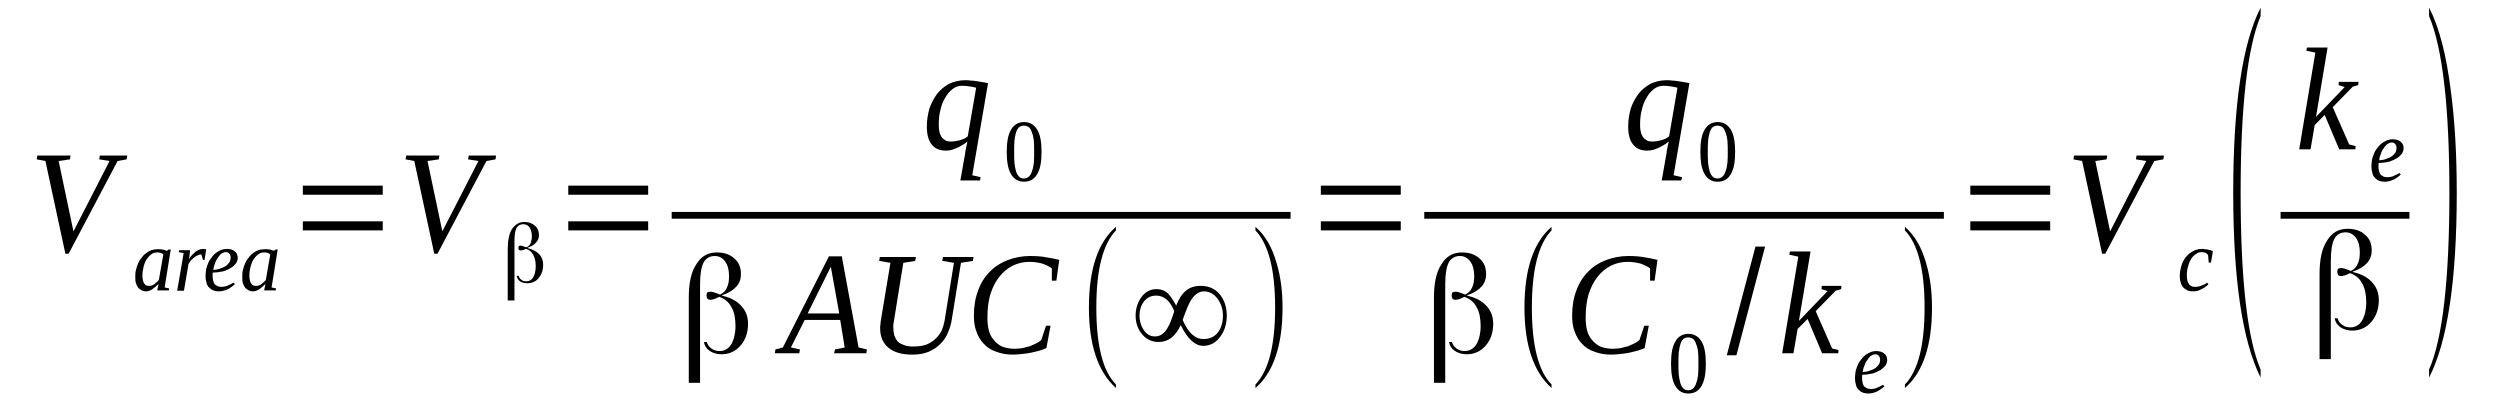 <?xml version='1.0' encoding='UTF-8'?>
<!-- This file was generated by dvisvgm 1.15.1 -->
<svg height='36pt' version='1.1' viewBox='0 -36 220 36' width='220pt' xmlns='http://www.w3.org/2000/svg' xmlns:xlink='http://www.w3.org/1999/xlink'>
<defs>
<clipPath id='clip1'>
<path clip-rule='evenodd' d='M0 -35.988H219.91V-0.027H0V-35.988'/>
</clipPath>
</defs>
<g id='page1'>
<g>
<path clip-path='url(#clip1)' d='M11.199 -22.316L11.141 -21.977L10.348 -21.832L6.039 -13.672H5.754L3.996 -21.832L3.23 -21.977L3.289 -22.316H6.207L6.152 -21.977L5.16 -21.832L6.465 -15.641L9.641 -21.832L8.73 -21.977L8.789 -22.316H11.199Z' fill-rule='evenodd'/>
<path clip-path='url(#clip1)' d='M14.488 -10.703L14.883 -10.617L14.855 -10.445H13.836L13.949 -11.015C13.75 -10.816 13.551 -10.644 13.383 -10.531C13.184 -10.418 13.012 -10.359 12.844 -10.359C12.699 -10.359 12.586 -10.386 12.473 -10.445C12.359 -10.504 12.246 -10.59 12.164 -10.676C12.078 -10.789 12.02 -10.93 11.965 -11.074C11.906 -11.246 11.906 -11.414 11.906 -11.617C11.906 -11.844 11.906 -12.043 11.965 -12.242C12.02 -12.472 12.078 -12.644 12.164 -12.844C12.246 -13.015 12.332 -13.183 12.473 -13.328C12.586 -13.5 12.699 -13.613 12.871 -13.726C13.012 -13.844 13.156 -13.926 13.324 -13.984C13.496 -14.043 13.691 -14.07 13.891 -14.07C14.035 -14.07 14.176 -14.07 14.316 -14.043C14.43 -14.011 14.57 -13.984 14.684 -13.926C14.684 -13.926 14.715 -13.926 14.715 -13.957C14.715 -13.957 14.715 -13.957 14.742 -13.957C14.742 -13.984 14.742 -13.984 14.77 -13.984C14.797 -14.011 14.828 -14.043 14.855 -14.043H15.027L14.488 -10.703ZM14.375 -13.613C14.316 -13.64 14.289 -13.672 14.262 -13.699C14.203 -13.699 14.176 -13.726 14.117 -13.758C14.09 -13.758 14.035 -13.758 13.977 -13.785C13.918 -13.785 13.891 -13.785 13.805 -13.785C13.609 -13.785 13.438 -13.726 13.27 -13.586C13.125 -13.472 12.984 -13.301 12.871 -13.129C12.758 -12.93 12.672 -12.699 12.617 -12.445C12.559 -12.215 12.531 -11.957 12.531 -11.73C12.531 -11.558 12.559 -11.414 12.586 -11.301C12.617 -11.215 12.645 -11.101 12.699 -11.047C12.758 -10.961 12.812 -10.902 12.898 -10.875C12.957 -10.844 13.039 -10.844 13.125 -10.844C13.184 -10.844 13.27 -10.844 13.352 -10.875C13.438 -10.902 13.496 -10.93 13.578 -10.988C13.637 -11.047 13.723 -11.101 13.777 -11.16C13.863 -11.215 13.918 -11.301 13.977 -11.359L14.375 -13.613Z' fill-rule='evenodd'/>
<path clip-path='url(#clip1)' d='M17.891 -14.097C17.918 -14.097 17.973 -14.097 18.031 -14.07C18.086 -14.07 18.117 -14.07 18.145 -14.07L18.004 -13.129H17.859L17.719 -13.613C17.605 -13.613 17.492 -13.586 17.406 -13.527C17.293 -13.5 17.207 -13.441 17.094 -13.355C17.012 -13.269 16.898 -13.183 16.812 -13.101C16.727 -12.984 16.641 -12.871 16.586 -12.758L16.188 -10.418H15.594L16.16 -13.726L15.734 -13.812L15.762 -13.984H16.727L16.641 -13.183C16.727 -13.355 16.812 -13.472 16.926 -13.586C17.039 -13.699 17.152 -13.785 17.238 -13.871C17.352 -13.957 17.465 -13.984 17.578 -14.043C17.66 -14.07 17.777 -14.097 17.891 -14.097Z' fill-rule='evenodd'/>
<path clip-path='url(#clip1)' d='M20.922 -13.301C20.922 -13.156 20.867 -12.984 20.781 -12.844C20.668 -12.699 20.527 -12.558 20.355 -12.445C20.156 -12.328 19.93 -12.215 19.676 -12.129C19.391 -12.074 19.078 -12.015 18.738 -12.015C18.711 -11.988 18.711 -11.957 18.711 -11.902C18.711 -11.871 18.711 -11.816 18.711 -11.73C18.711 -11.617 18.711 -11.5 18.738 -11.386C18.77 -11.246 18.797 -11.16 18.852 -11.047C18.91 -10.961 18.996 -10.902 19.109 -10.844C19.191 -10.789 19.305 -10.758 19.477 -10.758C19.676 -10.758 19.875 -10.789 20.043 -10.875C20.242 -10.961 20.41 -11.047 20.555 -11.129L20.668 -10.988C20.582 -10.902 20.496 -10.844 20.383 -10.758C20.297 -10.703 20.184 -10.617 20.07 -10.558C19.93 -10.504 19.816 -10.445 19.676 -10.418C19.562 -10.386 19.418 -10.359 19.277 -10.359C19.078 -10.359 18.91 -10.386 18.77 -10.445C18.598 -10.504 18.484 -10.617 18.371 -10.73C18.285 -10.816 18.199 -10.961 18.172 -11.129C18.117 -11.301 18.086 -11.472 18.086 -11.703C18.086 -11.902 18.117 -12.129 18.145 -12.328C18.199 -12.527 18.258 -12.73 18.344 -12.898C18.426 -13.101 18.539 -13.242 18.656 -13.386C18.77 -13.555 18.91 -13.672 19.051 -13.785C19.191 -13.871 19.336 -13.957 19.477 -14.011C19.648 -14.07 19.789 -14.097 19.957 -14.097C20.102 -14.097 20.242 -14.07 20.355 -14.043C20.469 -14.011 20.582 -13.957 20.668 -13.871C20.754 -13.812 20.809 -13.726 20.867 -13.613C20.895 -13.527 20.922 -13.414 20.922 -13.301ZM18.77 -12.242C19.023 -12.273 19.25 -12.301 19.418 -12.386C19.617 -12.445 19.789 -12.527 19.902 -12.613C20.043 -12.73 20.129 -12.844 20.215 -12.957C20.27 -13.07 20.297 -13.183 20.297 -13.328C20.297 -13.472 20.27 -13.586 20.184 -13.672C20.129 -13.758 20.016 -13.812 19.875 -13.812C19.73 -13.812 19.617 -13.758 19.477 -13.672C19.363 -13.586 19.25 -13.441 19.164 -13.301C19.051 -13.156 18.965 -12.984 18.91 -12.785C18.824 -12.613 18.797 -12.445 18.77 -12.242Z' fill-rule='evenodd'/>
<path clip-path='url(#clip1)' d='M23.898 -10.703L24.297 -10.617L24.27 -10.445H23.246L23.359 -11.015C23.16 -10.816 22.965 -10.644 22.793 -10.531C22.594 -10.418 22.426 -10.359 22.254 -10.359C22.113 -10.359 22 -10.386 21.887 -10.445C21.773 -10.504 21.66 -10.59 21.574 -10.676C21.488 -10.789 21.434 -10.93 21.375 -11.074C21.32 -11.246 21.32 -11.414 21.32 -11.617C21.32 -11.844 21.32 -12.043 21.375 -12.242C21.434 -12.472 21.488 -12.644 21.574 -12.844C21.66 -13.015 21.746 -13.183 21.887 -13.328C22 -13.5 22.113 -13.613 22.281 -13.726C22.426 -13.844 22.566 -13.926 22.738 -13.984C22.906 -14.043 23.105 -14.07 23.305 -14.07C23.445 -14.07 23.586 -14.07 23.73 -14.043C23.844 -14.011 23.984 -13.984 24.098 -13.926C24.098 -13.926 24.125 -13.926 24.125 -13.957C24.125 -13.957 24.125 -13.957 24.152 -13.957C24.152 -13.984 24.152 -13.984 24.184 -13.984C24.211 -14.011 24.238 -14.043 24.27 -14.043H24.438L23.898 -10.703ZM23.785 -13.613C23.73 -13.64 23.699 -13.672 23.672 -13.699C23.617 -13.699 23.586 -13.726 23.531 -13.758C23.504 -13.758 23.445 -13.758 23.391 -13.785C23.332 -13.785 23.305 -13.785 23.219 -13.785C23.02 -13.785 22.852 -13.726 22.68 -13.586C22.539 -13.472 22.398 -13.301 22.281 -13.129C22.168 -12.93 22.086 -12.699 22.027 -12.445C21.973 -12.215 21.941 -11.957 21.941 -11.73C21.941 -11.558 21.973 -11.414 22 -11.301C22.027 -11.215 22.055 -11.101 22.113 -11.047C22.168 -10.961 22.227 -10.902 22.312 -10.875C22.367 -10.844 22.453 -10.844 22.539 -10.844C22.594 -10.844 22.68 -10.844 22.766 -10.875C22.852 -10.902 22.906 -10.93 22.992 -10.988C23.047 -11.047 23.133 -11.101 23.191 -11.16C23.273 -11.215 23.332 -11.301 23.391 -11.359L23.785 -13.613Z' fill-rule='evenodd'/>
<path clip-path='url(#clip1)' d='M26.648 -15.726V-16.523H33.68V-15.726H26.648ZM26.648 -18.863V-19.664H33.68V-18.863H26.648Z' fill-rule='evenodd'/>
<path clip-path='url(#clip1)' d='M43.66 -22.316L43.602 -21.976L42.809 -21.832L38.5 -13.672H38.215L36.457 -21.832L35.691 -21.976L35.75 -22.316H38.668L38.613 -21.976L37.621 -21.832L38.926 -15.64L42.102 -21.832L41.191 -21.976L41.25 -22.316H43.66Z' fill-rule='evenodd'/>
<path clip-path='url(#clip1)' d='M45.645 -11.73C45.672 -11.586 45.758 -11.472 45.871 -11.386C46.012 -11.273 46.152 -11.246 46.324 -11.246C46.578 -11.246 46.777 -11.359 46.918 -11.586C47.062 -11.844 47.145 -12.156 47.145 -12.586C47.145 -12.984 47.062 -13.328 46.918 -13.586C46.777 -13.844 46.578 -14.011 46.297 -14.097C46.297 -14.097 46.297 -14.097 46.297 -14.097V-14.097C46.266 -14.097 46.238 -14.097 46.211 -14.07C46.039 -13.984 45.898 -13.957 45.812 -13.957C45.758 -13.957 45.699 -13.984 45.672 -14.011C45.645 -14.043 45.613 -14.097 45.613 -14.183S45.645 -14.328 45.672 -14.355C45.699 -14.383 45.758 -14.383 45.844 -14.383C45.898 -14.383 46.012 -14.355 46.211 -14.269L46.324 -14.242V-14.242C46.492 -14.297 46.605 -14.414 46.691 -14.582C46.75 -14.754 46.805 -14.953 46.805 -15.211C46.805 -15.527 46.723 -15.781 46.605 -15.98C46.465 -16.183 46.266 -16.269 46.039 -16.269C45.785 -16.269 45.586 -16.152 45.445 -15.926C45.332 -15.695 45.273 -15.324 45.273 -14.785V-9.562H44.68V-14.07C44.68 -14.812 44.793 -15.41 45.047 -15.84C45.332 -16.238 45.672 -16.468 46.152 -16.468C46.551 -16.468 46.836 -16.351 47.09 -16.125C47.316 -15.926 47.43 -15.64 47.43 -15.297C47.43 -15.07 47.344 -14.84 47.176 -14.668C47.031 -14.469 46.777 -14.328 46.465 -14.215L46.41 -14.183L46.465 -14.156C46.918 -14.043 47.23 -13.871 47.457 -13.613C47.684 -13.386 47.797 -13.07 47.797 -12.699C47.797 -12.215 47.656 -11.844 47.402 -11.531C47.145 -11.215 46.805 -11.074 46.41 -11.074C46.152 -11.074 45.926 -11.129 45.758 -11.246C45.586 -11.386 45.5 -11.531 45.473 -11.73H45.645Z' fill-rule='evenodd'/>
<path clip-path='url(#clip1)' d='M50.008 -15.726V-16.523H57.039V-15.726H50.008ZM50.008 -18.863V-19.664H57.039V-18.863H50.008Z' fill-rule='evenodd'/>
<path clip-path='url(#clip1)' d='M83.66 -23.547C83.773 -23.547 83.914 -23.547 84.059 -23.574C84.199 -23.601 84.34 -23.633 84.484 -23.66C84.625 -23.715 84.738 -23.746 84.852 -23.801C84.965 -23.859 85.078 -23.918 85.164 -24.004L85.902 -28.281C85.703 -28.34 85.504 -28.367 85.305 -28.398C85.106 -28.426 84.91 -28.453 84.68 -28.453C84.371 -28.453 84.086 -28.367 83.832 -28.168C83.574 -27.968 83.348 -27.711 83.18 -27.398C82.981 -27.086 82.84 -26.715 82.754 -26.312C82.641 -25.887 82.613 -25.457 82.613 -25.031C82.613 -24.828 82.613 -24.629 82.668 -24.43C82.695 -24.258 82.754 -24.117 82.84 -23.973C82.922 -23.832 83.039 -23.746 83.18 -23.66C83.293 -23.574 83.461 -23.547 83.66 -23.547ZM85.137 -23.547C85.051 -23.488 84.965 -23.402 84.824 -23.316C84.68 -23.23 84.539 -23.144 84.371 -23.058C84.199 -22.976 84 -22.89 83.832 -22.832C83.633 -22.773 83.434 -22.746 83.234 -22.746C82.695 -22.746 82.273 -22.918 81.988 -23.289C81.703 -23.633 81.562 -24.172 81.562 -24.859C81.562 -25.43 81.648 -25.941 81.789 -26.457C81.961 -26.941 82.188 -27.371 82.469 -27.742C82.754 -28.113 83.121 -28.398 83.519 -28.625C83.945 -28.824 84.426 -28.941 84.938 -28.941C85.078 -28.941 85.25 -28.941 85.418 -28.91C85.59 -28.91 85.758 -28.883 85.957 -28.855C86.129 -28.824 86.324 -28.797 86.496 -28.769C86.664 -28.738 86.809 -28.711 86.949 -28.683L85.559 -20.578L86.297 -20.406L86.242 -20.121H84.512L84.938 -22.519C84.938 -22.687 84.992 -22.859 85.023 -23.031C85.051 -23.203 85.106 -23.375 85.137 -23.547Z' fill-rule='evenodd'/>
<path clip-path='url(#clip1)' d='M91.656 -22.633C91.656 -22.234 91.629 -21.832 91.57 -21.519C91.516 -21.176 91.402 -20.918 91.285 -20.691C91.144 -20.465 91.004 -20.293 90.805 -20.18C90.606 -20.062 90.379 -20.008 90.098 -20.008C89.613 -20.008 89.219 -20.234 88.961 -20.691C88.707 -21.121 88.594 -21.777 88.594 -22.633C88.594 -23.488 88.707 -24.144 88.961 -24.574C89.219 -25.031 89.613 -25.258 90.125 -25.258C90.637 -25.258 91.004 -25.031 91.285 -24.574C91.543 -24.144 91.656 -23.488 91.656 -22.633ZM91.004 -22.633C91.004 -23.004 91.004 -23.348 90.977 -23.633C90.945 -23.918 90.891 -24.144 90.805 -24.343C90.75 -24.543 90.664 -24.687 90.551 -24.801C90.406 -24.887 90.266 -24.945 90.098 -24.945C89.926 -24.945 89.785 -24.887 89.672 -24.801C89.559 -24.687 89.473 -24.543 89.414 -24.343C89.359 -24.144 89.301 -23.918 89.273 -23.633C89.246 -23.348 89.246 -23.004 89.246 -22.633C89.246 -22.289 89.246 -21.945 89.273 -21.66C89.301 -21.375 89.359 -21.121 89.414 -20.918C89.473 -20.718 89.559 -20.578 89.672 -20.465C89.785 -20.348 89.926 -20.293 90.098 -20.293C90.266 -20.293 90.406 -20.348 90.551 -20.465C90.664 -20.578 90.75 -20.718 90.805 -20.918C90.891 -21.121 90.945 -21.375 90.977 -21.66C91.004 -21.945 91.004 -22.289 91.004 -22.633Z' fill-rule='evenodd'/>
<path clip-path='url(#clip1)' d='M59.109 -17.351H113.57V-16.754H59.109V-17.351Z' fill-rule='evenodd'/>
<path clip-path='url(#clip1)' d='M62.199 -5.906C62.258 -5.679 62.398 -5.48 62.598 -5.336C62.824 -5.164 63.051 -5.109 63.332 -5.109C63.758 -5.109 64.098 -5.308 64.356 -5.707C64.582 -6.109 64.723 -6.648 64.723 -7.304C64.723 -7.992 64.609 -8.562 64.356 -8.988C64.129 -9.418 63.789 -9.703 63.305 -9.875C63.305 -9.875 63.305 -9.875 63.305 -9.875V-9.875C63.277 -9.875 63.219 -9.847 63.164 -9.816C62.879 -9.676 62.652 -9.617 62.512 -9.617C62.398 -9.617 62.312 -9.648 62.258 -9.703C62.199 -9.789 62.172 -9.875 62.172 -9.988C62.172 -10.133 62.199 -10.219 62.258 -10.273C62.312 -10.305 62.426 -10.332 62.539 -10.332C62.652 -10.332 62.852 -10.273 63.164 -10.16L63.363 -10.074V-10.074C63.645 -10.219 63.844 -10.386 63.957 -10.676C64.098 -10.93 64.156 -11.273 64.156 -11.703C64.156 -12.242 64.043 -12.672 63.816 -12.984C63.59 -13.301 63.277 -13.472 62.91 -13.472C62.453 -13.472 62.113 -13.269 61.918 -12.898C61.719 -12.527 61.605 -11.871 61.605 -10.988V-2.312H60.613V-9.789C60.613 -11.074 60.812 -12.043 61.266 -12.73C61.691 -13.441 62.285 -13.785 63.078 -13.785C63.73 -13.785 64.242 -13.613 64.637 -13.242C65.035 -12.898 65.203 -12.445 65.203 -11.871C65.203 -11.473 65.09 -11.101 64.809 -10.789C64.523 -10.473 64.129 -10.219 63.617 -10.047L63.504 -9.988L63.617 -9.961C64.356 -9.789 64.894 -9.476 65.262 -9.047C65.629 -8.648 65.828 -8.133 65.828 -7.508C65.828 -6.734 65.602 -6.078 65.148 -5.566C64.723 -5.082 64.156 -4.824 63.504 -4.824C63.078 -4.824 62.711 -4.937 62.426 -5.137C62.145 -5.336 62 -5.594 61.945 -5.906H62.199Z' fill-rule='evenodd'/>
<path clip-path='url(#clip1)' d='M70.394 -5.25L70.336 -4.91H68.184L68.238 -5.25L68.891 -5.422L72.945 -13.441H74.078L75.555 -5.422L76.289 -5.25L76.234 -4.91H73.398L73.484 -5.25L74.332 -5.422L73.938 -7.847H70.816L69.598 -5.422L70.394 -5.25ZM73.113 -12.527L71.074 -8.418H73.852L73.113 -12.527Z' fill-rule='evenodd'/>
<path clip-path='url(#clip1)' d='M83.945 -12.871L82.922 -13.043L82.981 -13.386H85.672L85.617 -13.043L84.566 -12.871L83.746 -7.82C83.688 -7.449 83.574 -7.078 83.406 -6.707C83.266 -6.336 83.039 -6.023 82.754 -5.738C82.469 -5.449 82.129 -5.222 81.734 -5.051C81.336 -4.879 80.856 -4.793 80.289 -4.793C79.352 -4.793 78.672 -4.996 78.188 -5.394C77.707 -5.793 77.453 -6.363 77.453 -7.105C77.453 -7.219 77.453 -7.336 77.481 -7.476C77.481 -7.59 77.508 -7.707 77.508 -7.762L78.359 -12.871L77.367 -13.043L77.426 -13.386H80.598L80.543 -13.043L79.492 -12.871L78.672 -7.793C78.644 -7.676 78.644 -7.562 78.613 -7.476C78.613 -7.363 78.613 -7.25 78.613 -7.164C78.613 -6.906 78.644 -6.679 78.699 -6.48C78.785 -6.277 78.871 -6.078 79.012 -5.937C79.152 -5.793 79.352 -5.707 79.578 -5.621C79.805 -5.535 80.059 -5.508 80.371 -5.508C80.824 -5.508 81.223 -5.566 81.535 -5.679C81.848 -5.82 82.129 -5.992 82.328 -6.191C82.555 -6.394 82.727 -6.648 82.867 -6.906C82.981 -7.191 83.066 -7.476 83.121 -7.762L83.945 -12.871Z' fill-rule='evenodd'/>
<path clip-path='url(#clip1)' d='M89.16 -4.793C88.594 -4.793 88.113 -4.879 87.66 -5.051C87.234 -5.195 86.863 -5.422 86.582 -5.738C86.297 -6.023 86.07 -6.394 85.93 -6.82C85.758 -7.219 85.703 -7.707 85.703 -8.219C85.703 -9.019 85.816 -9.762 86.07 -10.418C86.297 -11.074 86.637 -11.617 87.09 -12.074C87.516 -12.527 88.055 -12.871 88.652 -13.101C89.246 -13.328 89.926 -13.472 90.637 -13.472C91.172 -13.472 91.656 -13.441 92.082 -13.355C92.477 -13.301 92.875 -13.215 93.215 -13.129L92.961 -11.301H92.562V-12.386C92.336 -12.558 92.023 -12.699 91.684 -12.816C91.344 -12.898 90.977 -12.957 90.606 -12.957C90.066 -12.957 89.559 -12.844 89.106 -12.613C88.652 -12.386 88.254 -12.043 87.941 -11.644C87.602 -11.215 87.348 -10.703 87.148 -10.101C86.977 -9.504 86.894 -8.82 86.894 -8.078C86.894 -7.676 86.922 -7.304 87.008 -6.965C87.09 -6.621 87.234 -6.336 87.43 -6.109C87.629 -5.851 87.887 -5.652 88.168 -5.508C88.481 -5.394 88.848 -5.308 89.273 -5.308C89.5 -5.308 89.758 -5.336 89.984 -5.367C90.211 -5.422 90.438 -5.48 90.637 -5.535C90.832 -5.621 91.031 -5.707 91.203 -5.793C91.371 -5.879 91.516 -5.965 91.629 -6.078L92.051 -7.336H92.449L92.082 -5.367C91.91 -5.281 91.684 -5.222 91.457 -5.137C91.231 -5.082 91.004 -5.023 90.75 -4.965C90.492 -4.91 90.238 -4.879 89.953 -4.851C89.699 -4.824 89.414 -4.793 89.16 -4.793Z' fill-rule='evenodd'/>
<path clip-path='url(#clip1)' d='M98.203 -2.168V-1.855C96.617 -3.281 95.824 -5.652 95.824 -8.933C95.824 -12.301 96.617 -14.668 98.203 -16.039V-15.726C97.043 -14.5 96.477 -12.242 96.477 -8.933C96.477 -5.621 97.043 -3.34 98.203 -2.168Z' fill-rule='evenodd'/>
<path clip-path='url(#clip1)' d='M103.504 -9.105C103.734 -9.703 104.016 -10.133 104.328 -10.386C104.668 -10.703 105.121 -10.844 105.687 -10.844C106.371 -10.844 106.938 -10.59 107.363 -10.074C107.758 -9.562 107.957 -8.961 107.957 -8.219C107.957 -7.535 107.785 -6.933 107.418 -6.422C107.02 -5.851 106.512 -5.566 105.887 -5.566C105.18 -5.566 104.5 -6.164 103.902 -7.39C103.449 -6.394 102.797 -5.906 101.977 -5.906C101.352 -5.906 100.871 -6.137 100.5 -6.594C100.133 -7.019 99.934 -7.59 99.934 -8.219C99.934 -8.847 100.105 -9.359 100.414 -9.816C100.758 -10.305 101.211 -10.558 101.777 -10.558C102.172 -10.558 102.543 -10.418 102.824 -10.133C103.023 -9.902 103.25 -9.59 103.504 -9.105ZM104.074 -7.847C104.555 -6.734 105.148 -6.164 105.914 -6.164C106.453 -6.164 106.879 -6.363 107.191 -6.765C107.477 -7.164 107.617 -7.648 107.617 -8.219C107.617 -8.762 107.477 -9.246 107.164 -9.676C106.852 -10.133 106.426 -10.359 105.945 -10.359C105.461 -10.359 105.066 -10.047 104.727 -9.445C104.582 -9.191 104.355 -8.648 104.074 -7.847ZM103.336 -8.617C102.969 -9.531 102.43 -9.988 101.75 -9.988C101.293 -9.988 100.953 -9.816 100.672 -9.476C100.414 -9.133 100.273 -8.703 100.273 -8.25C100.273 -7.793 100.387 -7.363 100.613 -7.019C100.871 -6.594 101.211 -6.394 101.633 -6.394C102.09 -6.394 102.484 -6.648 102.77 -7.191C102.938 -7.449 103.109 -7.906 103.336 -8.617Z' fill-rule='evenodd'/>
<path clip-path='url(#clip1)' d='M110.48 -2.168C111.641 -3.367 112.211 -5.621 112.211 -8.933C112.211 -12.242 111.641 -14.5 110.48 -15.726V-16.039C111.332 -15.297 111.953 -14.242 112.352 -12.816C112.691 -11.672 112.863 -10.386 112.863 -8.933C112.863 -5.594 112.066 -3.226 110.48 -1.855V-2.168Z' fill-rule='evenodd'/>
<path clip-path='url(#clip1)' d='M116.234 -15.726V-16.523H123.266V-15.726H116.234ZM116.234 -18.863V-19.664H123.266V-18.863H116.234Z' fill-rule='evenodd'/>
<path clip-path='url(#clip1)' d='M145.379 -23.547C145.492 -23.547 145.633 -23.547 145.777 -23.574C145.918 -23.601 146.059 -23.633 146.199 -23.66C146.344 -23.715 146.457 -23.746 146.57 -23.801C146.684 -23.859 146.797 -23.918 146.883 -24.004L147.617 -28.281C147.422 -28.34 147.223 -28.367 147.023 -28.398C146.824 -28.426 146.625 -28.453 146.398 -28.453C146.086 -28.453 145.805 -28.367 145.551 -28.168C145.293 -27.968 145.066 -27.711 144.898 -27.398C144.699 -27.086 144.559 -26.715 144.473 -26.312C144.359 -25.887 144.328 -25.457 144.328 -25.031C144.328 -24.828 144.328 -24.629 144.387 -24.43C144.414 -24.258 144.473 -24.117 144.559 -23.973C144.641 -23.832 144.754 -23.746 144.898 -23.66C145.012 -23.574 145.18 -23.547 145.379 -23.547ZM146.852 -23.547C146.77 -23.488 146.684 -23.402 146.543 -23.316C146.398 -23.23 146.258 -23.144 146.086 -23.058C145.918 -22.976 145.719 -22.89 145.551 -22.832C145.352 -22.773 145.152 -22.746 144.953 -22.746C144.414 -22.746 143.988 -22.918 143.707 -23.289C143.422 -23.633 143.281 -24.172 143.281 -24.859C143.281 -25.43 143.367 -25.941 143.508 -26.457C143.68 -26.941 143.906 -27.371 144.187 -27.742C144.473 -28.113 144.84 -28.398 145.238 -28.625C145.664 -28.824 146.145 -28.941 146.656 -28.941C146.797 -28.941 146.965 -28.941 147.137 -28.91C147.305 -28.91 147.477 -28.883 147.676 -28.855C147.844 -28.824 148.043 -28.797 148.215 -28.769C148.383 -28.738 148.527 -28.711 148.668 -28.683L147.277 -20.578L148.016 -20.406L147.957 -20.121H146.23L146.656 -22.519C146.656 -22.687 146.711 -22.859 146.738 -23.031C146.77 -23.203 146.824 -23.375 146.852 -23.547Z' fill-rule='evenodd'/>
<path clip-path='url(#clip1)' d='M152.691 -22.633C152.691 -22.234 152.664 -21.832 152.609 -21.519C152.551 -21.176 152.437 -20.918 152.324 -20.691C152.184 -20.465 152.043 -20.293 151.844 -20.18C151.645 -20.062 151.418 -20.008 151.133 -20.008C150.652 -20.008 150.254 -20.234 150 -20.691C149.746 -21.121 149.633 -21.777 149.633 -22.633C149.633 -23.488 149.746 -24.144 150 -24.574C150.254 -25.031 150.652 -25.258 151.164 -25.258C151.672 -25.258 152.043 -25.031 152.324 -24.574C152.578 -24.144 152.691 -23.488 152.691 -22.633ZM152.043 -22.633C152.043 -23.004 152.043 -23.348 152.012 -23.633C151.984 -23.918 151.926 -24.144 151.844 -24.343C151.785 -24.543 151.699 -24.687 151.586 -24.801C151.445 -24.887 151.305 -24.945 151.133 -24.945C150.965 -24.945 150.82 -24.887 150.707 -24.801C150.594 -24.687 150.512 -24.543 150.453 -24.343C150.398 -24.144 150.34 -23.918 150.313 -23.633C150.285 -23.348 150.285 -23.004 150.285 -22.633C150.285 -22.289 150.285 -21.945 150.313 -21.66C150.34 -21.375 150.398 -21.121 150.453 -20.918C150.512 -20.718 150.594 -20.578 150.707 -20.465C150.82 -20.348 150.965 -20.293 151.133 -20.293C151.305 -20.293 151.445 -20.348 151.586 -20.465C151.699 -20.578 151.785 -20.718 151.844 -20.918C151.926 -21.121 151.984 -21.375 152.012 -21.66C152.043 -21.945 152.043 -22.289 152.043 -22.633Z' fill-rule='evenodd'/>
<path clip-path='url(#clip1)' d='M125.336 -17.351H171.062V-16.754H125.336V-17.351Z' fill-rule='evenodd'/>
<path clip-path='url(#clip1)' d='M127.773 -5.906C127.832 -5.679 127.973 -5.48 128.172 -5.336C128.398 -5.164 128.625 -5.109 128.906 -5.109C129.332 -5.109 129.672 -5.308 129.93 -5.707C130.156 -6.109 130.297 -6.648 130.297 -7.304C130.297 -7.992 130.184 -8.562 129.93 -8.988C129.703 -9.418 129.359 -9.703 128.879 -9.875C128.879 -9.875 128.879 -9.875 128.879 -9.875V-9.875C128.852 -9.875 128.793 -9.847 128.738 -9.816C128.453 -9.676 128.227 -9.617 128.086 -9.617C127.973 -9.617 127.887 -9.648 127.832 -9.703C127.773 -9.789 127.746 -9.875 127.746 -9.988C127.746 -10.133 127.773 -10.219 127.832 -10.273C127.887 -10.305 128 -10.332 128.113 -10.332C128.227 -10.332 128.426 -10.273 128.738 -10.16L128.938 -10.074V-10.074C129.219 -10.219 129.418 -10.386 129.531 -10.676C129.672 -10.93 129.73 -11.273 129.73 -11.703C129.73 -12.242 129.617 -12.672 129.391 -12.984C129.164 -13.301 128.852 -13.472 128.48 -13.472C128.027 -13.472 127.688 -13.269 127.488 -12.898C127.293 -12.527 127.18 -11.871 127.18 -10.988V-2.312H126.188V-9.789C126.188 -11.074 126.383 -12.043 126.84 -12.73C127.262 -13.441 127.859 -13.785 128.652 -13.785C129.305 -13.785 129.816 -13.613 130.211 -13.242C130.609 -12.898 130.777 -12.445 130.777 -11.871C130.777 -11.473 130.664 -11.101 130.383 -10.789C130.098 -10.473 129.703 -10.219 129.191 -10.047L129.078 -9.988L129.191 -9.961C129.93 -9.789 130.465 -9.476 130.836 -9.047C131.203 -8.648 131.402 -8.133 131.402 -7.508C131.402 -6.734 131.176 -6.078 130.723 -5.566C130.297 -5.082 129.73 -4.824 129.078 -4.824C128.652 -4.824 128.285 -4.937 128 -5.137C127.715 -5.336 127.574 -5.594 127.52 -5.906H127.773Z' fill-rule='evenodd'/>
<path clip-path='url(#clip1)' d='M136.535 -2.168V-1.855C134.945 -3.281 134.152 -5.652 134.152 -8.933C134.152 -12.301 134.945 -14.668 136.535 -16.039V-15.726C135.371 -14.5 134.805 -12.242 134.805 -8.933C134.805 -5.621 135.371 -3.34 136.535 -2.168Z' fill-rule='evenodd'/>
<path clip-path='url(#clip1)' d='M141.809 -4.793C141.238 -4.793 140.758 -4.879 140.305 -5.051C139.879 -5.195 139.512 -5.422 139.227 -5.738C138.945 -6.023 138.715 -6.394 138.574 -6.82C138.406 -7.219 138.348 -7.707 138.348 -8.219C138.348 -9.019 138.461 -9.762 138.715 -10.418C138.945 -11.074 139.285 -11.617 139.738 -12.074C140.164 -12.527 140.699 -12.871 141.297 -13.101C141.891 -13.328 142.57 -13.472 143.281 -13.472C143.82 -13.472 144.301 -13.441 144.727 -13.355C145.125 -13.301 145.52 -13.215 145.859 -13.129L145.605 -11.301H145.207V-12.386C144.98 -12.558 144.672 -12.699 144.328 -12.816C143.988 -12.898 143.621 -12.957 143.254 -12.957C142.715 -12.957 142.203 -12.844 141.75 -12.613C141.297 -12.386 140.898 -12.043 140.586 -11.644C140.246 -11.215 139.992 -10.703 139.793 -10.101C139.625 -9.504 139.539 -8.82 139.539 -8.078C139.539 -7.676 139.566 -7.304 139.652 -6.965C139.738 -6.621 139.879 -6.336 140.078 -6.109C140.277 -5.851 140.531 -5.652 140.816 -5.508C141.125 -5.394 141.496 -5.308 141.922 -5.308C142.148 -5.308 142.402 -5.336 142.629 -5.367C142.855 -5.422 143.082 -5.48 143.281 -5.535C143.48 -5.621 143.68 -5.707 143.848 -5.793C144.02 -5.879 144.16 -5.965 144.273 -6.078L144.699 -7.336H145.094L144.727 -5.367C144.559 -5.281 144.328 -5.222 144.102 -5.137C143.875 -5.082 143.648 -5.023 143.395 -4.965C143.141 -4.91 142.883 -4.879 142.602 -4.851C142.344 -4.824 142.063 -4.793 141.809 -4.793Z' fill-rule='evenodd'/>
<path clip-path='url(#clip1)' d='M150.113 -3.996C150.113 -3.597 150.086 -3.195 150.027 -2.883C149.973 -2.539 149.859 -2.281 149.746 -2.054C149.602 -1.828 149.461 -1.656 149.262 -1.543C149.063 -1.426 148.836 -1.371 148.555 -1.371C148.07 -1.371 147.676 -1.597 147.422 -2.054C147.164 -2.484 147.051 -3.14 147.051 -3.996C147.051 -4.851 147.164 -5.508 147.422 -5.937C147.676 -6.394 148.07 -6.621 148.582 -6.621C149.094 -6.621 149.461 -6.394 149.746 -5.937C150 -5.508 150.113 -4.851 150.113 -3.996ZM149.461 -3.996C149.461 -4.367 149.461 -4.711 149.434 -4.996C149.406 -5.281 149.348 -5.508 149.262 -5.707C149.207 -5.906 149.121 -6.051 149.008 -6.164C148.867 -6.25 148.723 -6.308 148.555 -6.308C148.383 -6.308 148.242 -6.25 148.129 -6.164C148.016 -6.051 147.93 -5.906 147.875 -5.707C147.816 -5.508 147.762 -5.281 147.73 -4.996C147.703 -4.711 147.703 -4.367 147.703 -3.996C147.703 -3.652 147.703 -3.312 147.73 -3.023C147.762 -2.738 147.816 -2.484 147.875 -2.281C147.93 -2.082 148.016 -1.941 148.129 -1.828C148.242 -1.711 148.383 -1.656 148.555 -1.656C148.723 -1.656 148.867 -1.711 149.008 -1.828C149.121 -1.941 149.207 -2.082 149.262 -2.281C149.348 -2.484 149.406 -2.738 149.434 -3.023C149.461 -3.312 149.461 -3.652 149.461 -3.996Z' fill-rule='evenodd'/>
<path clip-path='url(#clip1)' d='M151.957 -4.738L154.48 -14.297H155.328L152.805 -4.738H151.957Z' fill-rule='evenodd'/>
<path clip-path='url(#clip1)' d='M158.25 -13.414L157.457 -13.586L157.512 -13.871H159.328L158.305 -7.762L160.828 -10.386L160.289 -10.558L160.32 -10.844H162.047L162.02 -10.558L161.539 -10.418L159.781 -8.617L161.227 -5.336L161.793 -5.195L161.766 -4.91H160.348L159.07 -7.933L158.191 -7.051L157.824 -4.91H156.832L158.25 -13.414Z' fill-rule='evenodd'/>
<path clip-path='url(#clip1)' d='M166.074 -4.308C166.074 -4.168 166.02 -3.996 165.934 -3.851C165.82 -3.711 165.676 -3.566 165.508 -3.453C165.309 -3.34 165.082 -3.226 164.828 -3.14C164.543 -3.082 164.23 -3.023 163.891 -3.023C163.863 -2.996 163.863 -2.969 163.863 -2.91C163.863 -2.883 163.863 -2.824 163.863 -2.738C163.863 -2.625 163.863 -2.512 163.891 -2.398C163.918 -2.254 163.949 -2.168 164.004 -2.054C164.063 -1.969 164.148 -1.914 164.262 -1.855C164.344 -1.797 164.457 -1.769 164.629 -1.769C164.828 -1.769 165.023 -1.797 165.195 -1.883C165.395 -1.969 165.563 -2.054 165.707 -2.14L165.82 -1.996C165.734 -1.914 165.648 -1.855 165.535 -1.769C165.449 -1.711 165.336 -1.625 165.223 -1.57C165.082 -1.512 164.969 -1.457 164.828 -1.426C164.715 -1.398 164.57 -1.371 164.43 -1.371C164.23 -1.371 164.063 -1.398 163.918 -1.457C163.75 -1.512 163.637 -1.625 163.523 -1.742C163.438 -1.828 163.352 -1.969 163.324 -2.14C163.27 -2.312 163.238 -2.484 163.238 -2.711C163.238 -2.91 163.27 -3.14 163.297 -3.34C163.352 -3.539 163.41 -3.738 163.496 -3.91C163.578 -4.109 163.691 -4.254 163.805 -4.394C163.918 -4.566 164.063 -4.679 164.203 -4.793C164.344 -4.879 164.488 -4.965 164.629 -5.023C164.797 -5.082 164.941 -5.109 165.109 -5.109C165.254 -5.109 165.395 -5.082 165.508 -5.051C165.621 -5.023 165.734 -4.965 165.82 -4.879C165.902 -4.824 165.961 -4.738 166.02 -4.625C166.047 -4.539 166.074 -4.422 166.074 -4.308ZM163.918 -3.254C164.176 -3.281 164.402 -3.312 164.57 -3.394C164.77 -3.453 164.941 -3.539 165.055 -3.625C165.195 -3.738 165.281 -3.851 165.367 -3.969C165.422 -4.082 165.449 -4.195 165.449 -4.34C165.449 -4.48 165.422 -4.594 165.336 -4.679C165.281 -4.765 165.168 -4.824 165.023 -4.824C164.883 -4.824 164.77 -4.765 164.629 -4.679C164.516 -4.594 164.402 -4.453 164.316 -4.308C164.203 -4.168 164.117 -3.996 164.063 -3.797C163.977 -3.625 163.949 -3.453 163.918 -3.254Z' fill-rule='evenodd'/>
<path clip-path='url(#clip1)' d='M167.633 -2.168C168.797 -3.367 169.363 -5.621 169.363 -8.933C169.363 -12.242 168.797 -14.5 167.633 -15.726V-16.039C168.484 -15.297 169.109 -14.242 169.504 -12.816C169.844 -11.672 170.016 -10.386 170.016 -8.933C170.016 -5.594 169.223 -3.226 167.633 -1.855V-2.168Z' fill-rule='evenodd'/>
<path clip-path='url(#clip1)' d='M173.387 -15.726V-16.523H180.418V-15.726H173.387ZM173.387 -18.863V-19.664H180.418V-18.863H173.387Z' fill-rule='evenodd'/>
<path clip-path='url(#clip1)' d='M190.426 -22.316L190.371 -21.976L189.578 -21.832L185.266 -13.672H184.984L183.227 -21.832L182.461 -21.976L182.516 -22.316H185.437L185.379 -21.976L184.387 -21.832L185.691 -15.64L188.867 -21.832L187.961 -21.976L188.016 -22.316H190.426Z' fill-rule='evenodd'/>
<path clip-path='url(#clip1)' d='M194.34 -10.988C194.281 -10.902 194.199 -10.844 194.113 -10.789C194.027 -10.703 193.914 -10.644 193.801 -10.59C193.688 -10.531 193.574 -10.472 193.434 -10.418C193.289 -10.386 193.148 -10.359 193.008 -10.359C192.809 -10.359 192.637 -10.386 192.496 -10.445C192.328 -10.531 192.215 -10.617 192.098 -10.73C192.016 -10.844 191.93 -10.988 191.902 -11.16C191.844 -11.301 191.816 -11.5 191.816 -11.703C191.816 -11.957 191.844 -12.187 191.902 -12.386C191.957 -12.613 192.016 -12.816 192.098 -12.984C192.215 -13.183 192.297 -13.328 192.441 -13.472C192.555 -13.613 192.695 -13.726 192.836 -13.812C192.977 -13.898 193.121 -13.984 193.262 -14.011C193.434 -14.07 193.574 -14.097 193.742 -14.097C193.828 -14.097 193.914 -14.097 194 -14.07C194.113 -14.07 194.199 -14.043 194.281 -14.043C194.367 -14.011 194.453 -13.984 194.539 -13.984C194.621 -13.957 194.68 -13.926 194.734 -13.898L194.566 -12.898H194.367L194.313 -13.555C194.254 -13.64 194.168 -13.699 194.086 -13.758C193.969 -13.785 193.855 -13.812 193.715 -13.812C193.547 -13.812 193.402 -13.758 193.234 -13.64C193.094 -13.555 192.949 -13.414 192.836 -13.242C192.723 -13.043 192.609 -12.816 192.555 -12.558C192.469 -12.301 192.441 -12.043 192.441 -11.73C192.441 -11.558 192.469 -11.414 192.496 -11.273C192.523 -11.16 192.582 -11.074 192.637 -10.988C192.695 -10.902 192.781 -10.844 192.863 -10.816C192.949 -10.758 193.063 -10.758 193.176 -10.758C193.375 -10.758 193.547 -10.789 193.742 -10.875C193.914 -10.93 194.086 -11.015 194.227 -11.129L194.34 -10.988Z' fill-rule='evenodd'/>
<path clip-path='url(#clip1)' d='M198.934 -3.48V-2.769C197.316 -6.023 196.523 -11.445 196.523 -19.035C196.523 -26.715 197.316 -32.136 198.934 -35.332V-34.59C197.77 -31.793 197.176 -26.629 197.176 -19.035C197.176 -11.359 197.77 -6.191 198.934 -3.48Z' fill-rule='evenodd'/>
<path clip-path='url(#clip1)' d='M203.75 -31.367L202.957 -31.535L203.016 -31.82H204.828L203.809 -25.715L206.332 -28.34L205.793 -28.512L205.82 -28.797H207.551L207.523 -28.512L207.039 -28.367L205.281 -26.57L206.727 -23.289L207.297 -23.144L207.266 -22.859H205.848L204.574 -25.887L203.695 -25L203.328 -22.859H202.332L203.75 -31.367Z' fill-rule='evenodd'/>
<path clip-path='url(#clip1)' d='M211.52 -22.945C211.52 -22.805 211.461 -22.633 211.379 -22.488C211.266 -22.348 211.121 -22.203 210.953 -22.09C210.754 -21.976 210.527 -21.863 210.273 -21.777C209.988 -21.718 209.676 -21.66 209.336 -21.66C209.309 -21.633 209.309 -21.605 209.309 -21.547C209.309 -21.519 209.309 -21.461 209.309 -21.375C209.309 -21.262 209.309 -21.148 209.336 -21.035C209.363 -20.89 209.395 -20.805 209.449 -20.691C209.508 -20.605 209.59 -20.547 209.703 -20.492C209.789 -20.433 209.902 -20.406 210.074 -20.406C210.273 -20.406 210.469 -20.433 210.641 -20.519C210.84 -20.605 211.008 -20.691 211.152 -20.777L211.266 -20.633C211.18 -20.547 211.094 -20.492 210.98 -20.406C210.895 -20.348 210.781 -20.262 210.668 -20.207C210.527 -20.148 210.414 -20.093 210.273 -20.062C210.16 -20.035 210.016 -20.008 209.875 -20.008C209.676 -20.008 209.508 -20.035 209.363 -20.093C209.195 -20.148 209.082 -20.262 208.969 -20.379C208.883 -20.465 208.797 -20.605 208.77 -20.777C208.711 -20.949 208.684 -21.121 208.684 -21.348C208.684 -21.547 208.711 -21.777 208.742 -21.976C208.797 -22.176 208.855 -22.375 208.941 -22.547C209.023 -22.746 209.137 -22.89 209.25 -23.031C209.363 -23.203 209.508 -23.316 209.648 -23.43C209.789 -23.515 209.934 -23.601 210.074 -23.66C210.242 -23.715 210.387 -23.746 210.555 -23.746C210.695 -23.746 210.84 -23.715 210.953 -23.687C211.066 -23.66 211.18 -23.601 211.266 -23.515C211.348 -23.461 211.406 -23.375 211.461 -23.262C211.492 -23.176 211.52 -23.058 211.52 -22.945ZM209.363 -21.89C209.621 -21.918 209.848 -21.945 210.016 -22.031C210.215 -22.09 210.387 -22.176 210.5 -22.262C210.641 -22.375 210.727 -22.488 210.812 -22.605C210.867 -22.718 210.895 -22.832 210.895 -22.976C210.895 -23.117 210.867 -23.23 210.781 -23.316C210.727 -23.402 210.613 -23.461 210.469 -23.461C210.328 -23.461 210.215 -23.402 210.074 -23.316C209.961 -23.23 209.848 -23.09 209.762 -22.945C209.648 -22.805 209.562 -22.633 209.508 -22.433C209.422 -22.262 209.395 -22.09 209.363 -21.89Z' fill-rule='evenodd'/>
<path clip-path='url(#clip1)' d='M200.691 -17.351H212.031V-16.754H200.691V-17.351Z' fill-rule='evenodd'/>
<path clip-path='url(#clip1)' d='M205.707 -7.992C205.766 -7.762 205.906 -7.562 206.105 -7.422C206.332 -7.25 206.559 -7.191 206.84 -7.191C207.266 -7.191 207.605 -7.39 207.863 -7.793C208.09 -8.191 208.23 -8.734 208.23 -9.39C208.23 -10.074 208.117 -10.644 207.863 -11.074C207.637 -11.5 207.297 -11.785 206.813 -11.957C206.813 -11.957 206.813 -11.957 206.813 -11.957V-11.957C206.785 -11.957 206.727 -11.93 206.672 -11.902C206.387 -11.758 206.16 -11.703 206.02 -11.703C205.906 -11.703 205.82 -11.73 205.766 -11.785C205.707 -11.871 205.68 -11.957 205.68 -12.074C205.68 -12.215 205.707 -12.301 205.766 -12.359C205.82 -12.386 205.934 -12.414 206.047 -12.414C206.16 -12.414 206.359 -12.359 206.672 -12.242L206.871 -12.156V-12.156C207.152 -12.301 207.352 -12.472 207.465 -12.758C207.605 -13.015 207.664 -13.355 207.664 -13.785C207.664 -14.328 207.551 -14.754 207.324 -15.07C207.098 -15.383 206.785 -15.555 206.418 -15.555C205.961 -15.555 205.621 -15.355 205.426 -14.984C205.227 -14.613 205.113 -13.957 205.113 -13.07V-4.394H204.121V-11.871C204.121 -13.156 204.32 -14.129 204.773 -14.812C205.199 -15.527 205.793 -15.867 206.586 -15.867C207.238 -15.867 207.75 -15.695 208.145 -15.324C208.543 -14.984 208.711 -14.527 208.711 -13.957C208.711 -13.555 208.598 -13.183 208.316 -12.871C208.031 -12.558 207.637 -12.301 207.125 -12.129L207.012 -12.074L207.125 -12.043C207.863 -11.871 208.402 -11.558 208.77 -11.129C209.137 -10.73 209.336 -10.219 209.336 -9.59C209.336 -8.82 209.109 -8.164 208.656 -7.648C208.23 -7.164 207.664 -6.906 207.012 -6.906C206.586 -6.906 206.219 -7.019 205.934 -7.219C205.652 -7.422 205.508 -7.676 205.453 -7.992H205.707Z' fill-rule='evenodd'/>
<path clip-path='url(#clip1)' d='M213.758 -3.48C214.949 -6.191 215.547 -11.386 215.547 -19.035C215.547 -26.57 214.949 -31.765 213.758 -34.59V-35.332C214.637 -33.648 215.289 -31.164 215.688 -27.883C216.027 -25.316 216.195 -22.347 216.195 -19.035C216.195 -11.332 215.375 -5.906 213.758 -2.769V-3.48Z' fill-rule='evenodd'/>
</g>
</g>
</svg>
